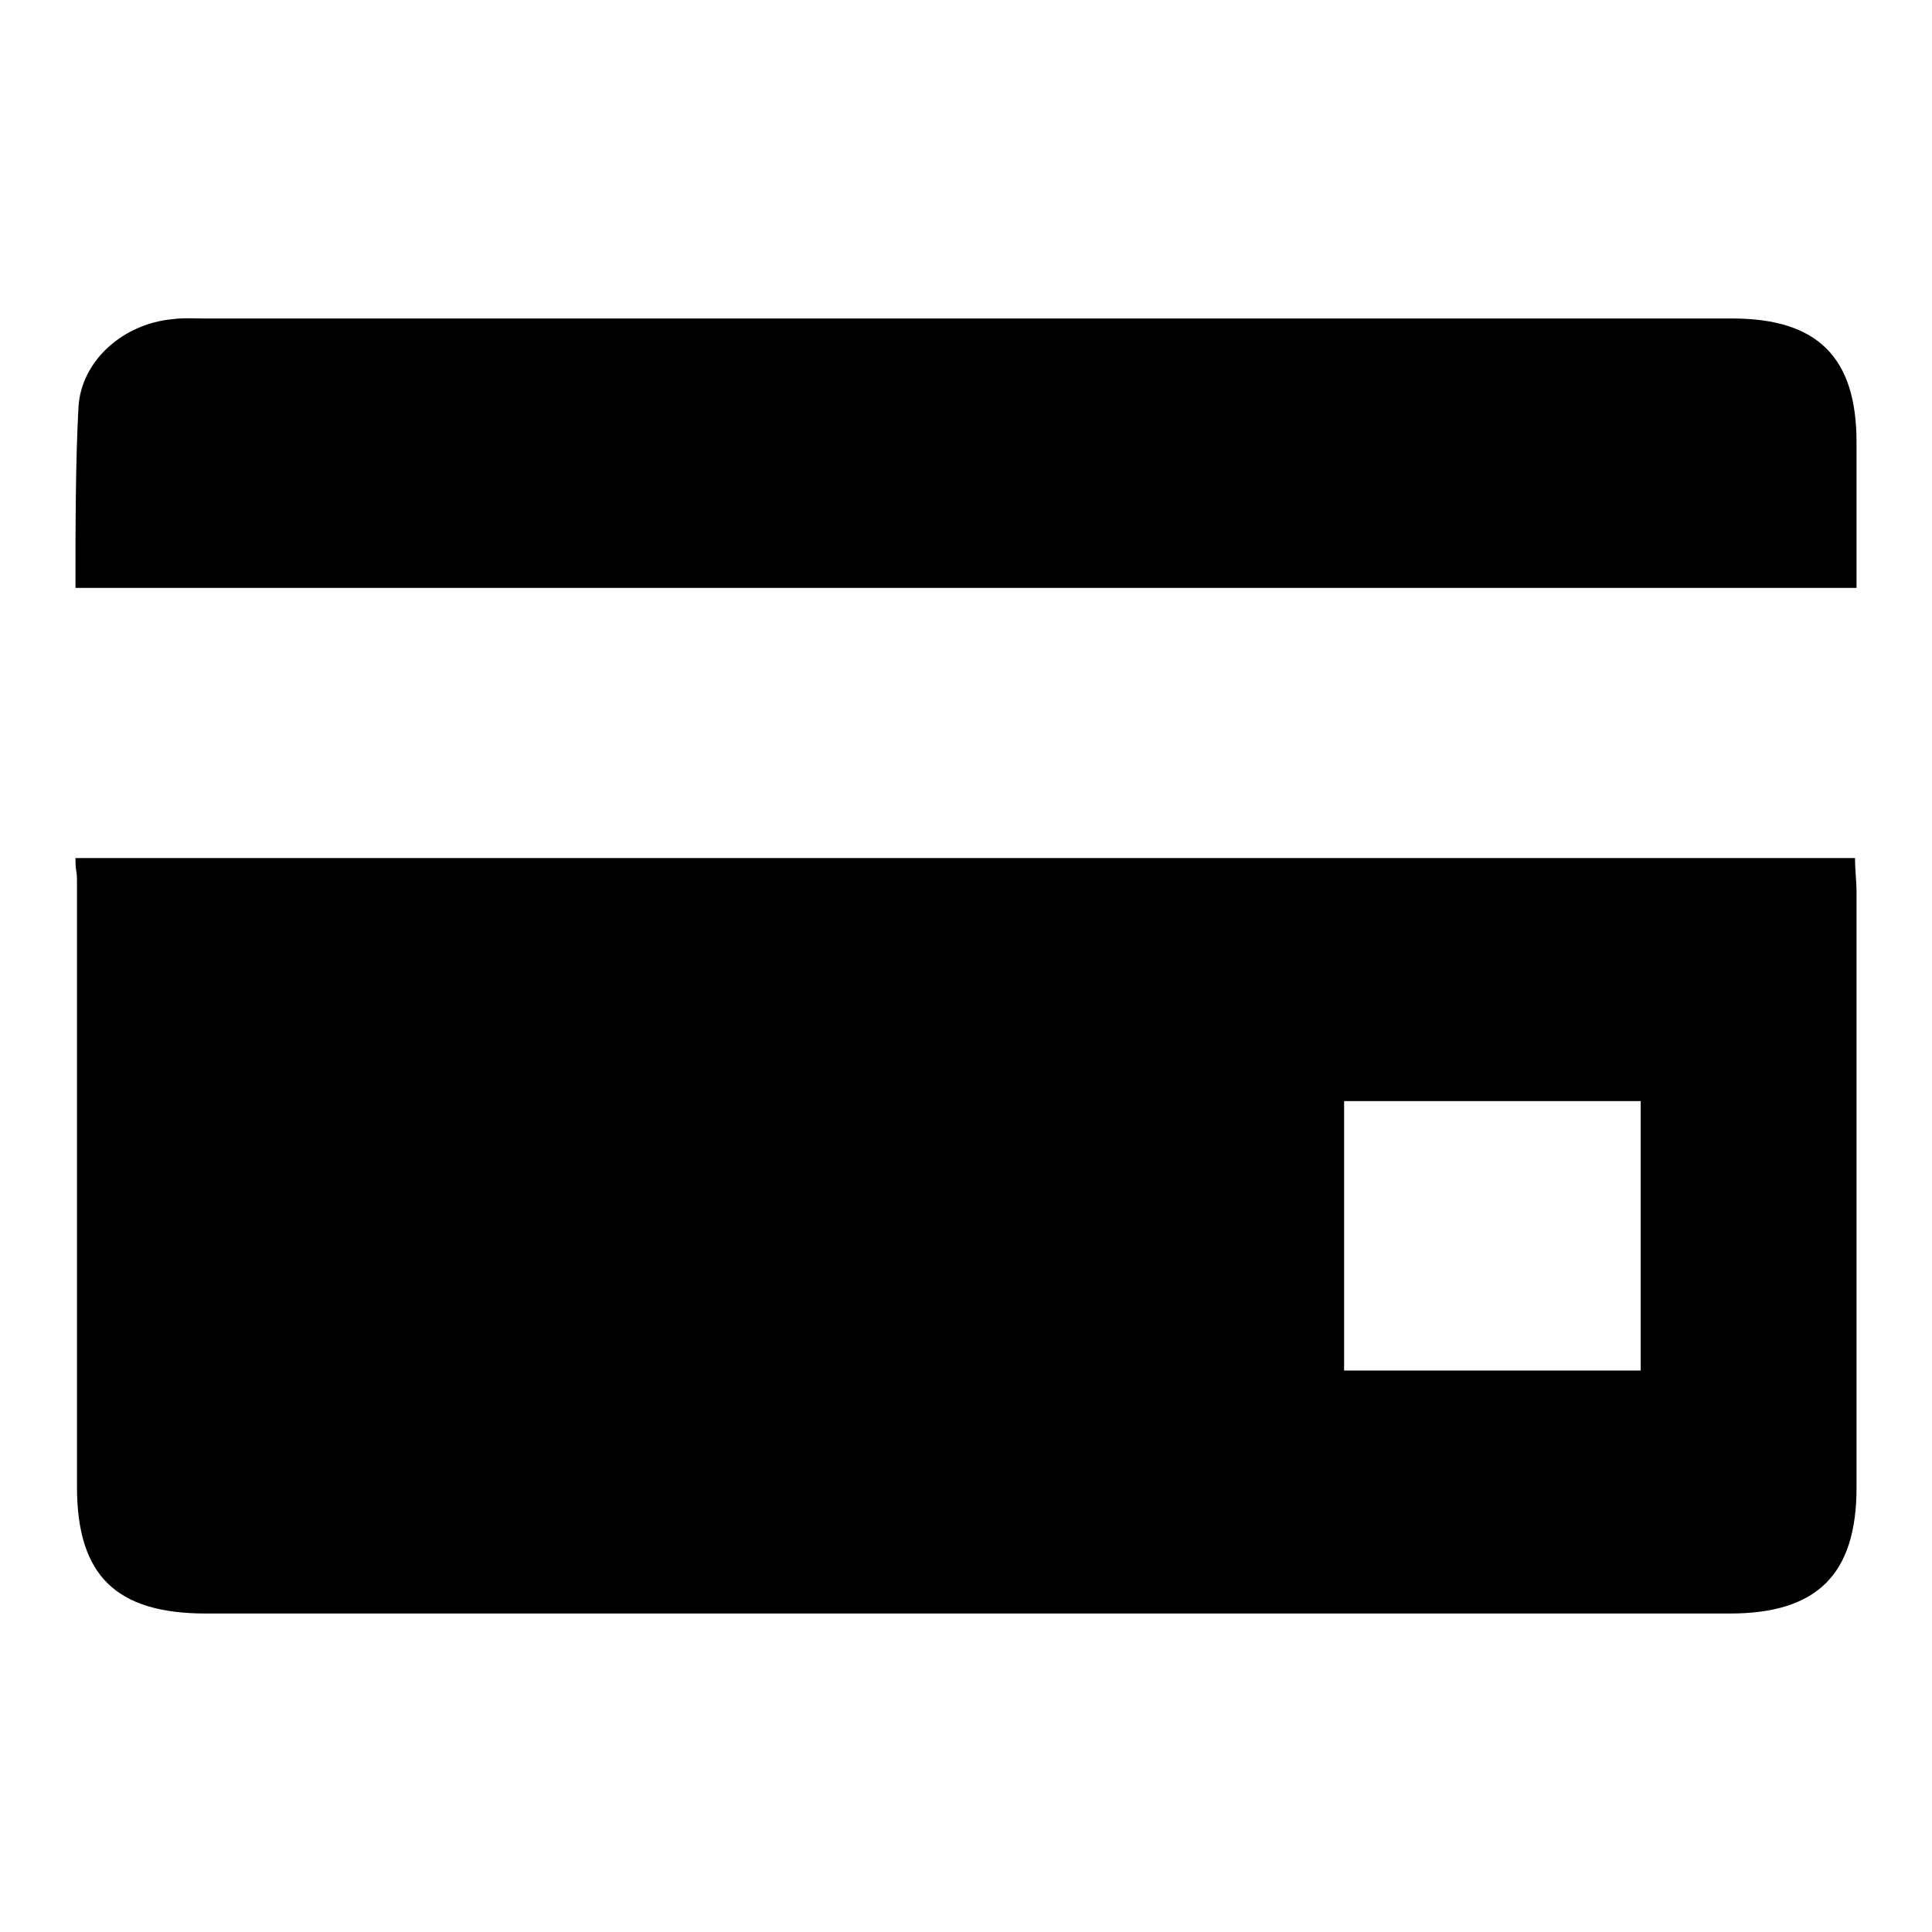 <?xml version="1.0" encoding="utf-8"?>
<!-- Svg Vector Icons : http://www.onlinewebfonts.com/icon -->
<!DOCTYPE svg PUBLIC "-//W3C//DTD SVG 1.1//EN" "http://www.w3.org/Graphics/SVG/1.1/DTD/svg11.dtd">
<svg version="1.1" xmlns="http://www.w3.org/2000/svg" xmlns:xlink="http://www.w3.org/1999/xlink" x="0px" y="0px" viewBox="0 0 256 256" enable-background="new 0 0 256 256" xml:space="preserve">
<g><g><path fill="#000000" d="M245.8,113.7H10c0,1.9,0.2,1.5,0.2,3c0,26.8,0,53.5,0,80.3c0,11.8,5.2,16.8,17.1,16.8c71.7,0,130.2,0,201.9,0c11.6,0,16.8-5.2,16.8-16.7c0-26.9,0-53,0-78.9C246,116.8,245.8,115.3,245.8,113.7z M217.4,181.6h-39.3v-35.7h39.3V181.6z M246,58.6c0-11.3-5.2-16.4-16.5-16.4H27.1c-1.4,0-2.9-0.1-4.3,0.1c-6.4,0.6-12,5.4-12.4,11.6C10,61.2,10,70.3,10,77.9h236C246,71.8,246,64.4,246,58.6z"/></g></g>
</svg>